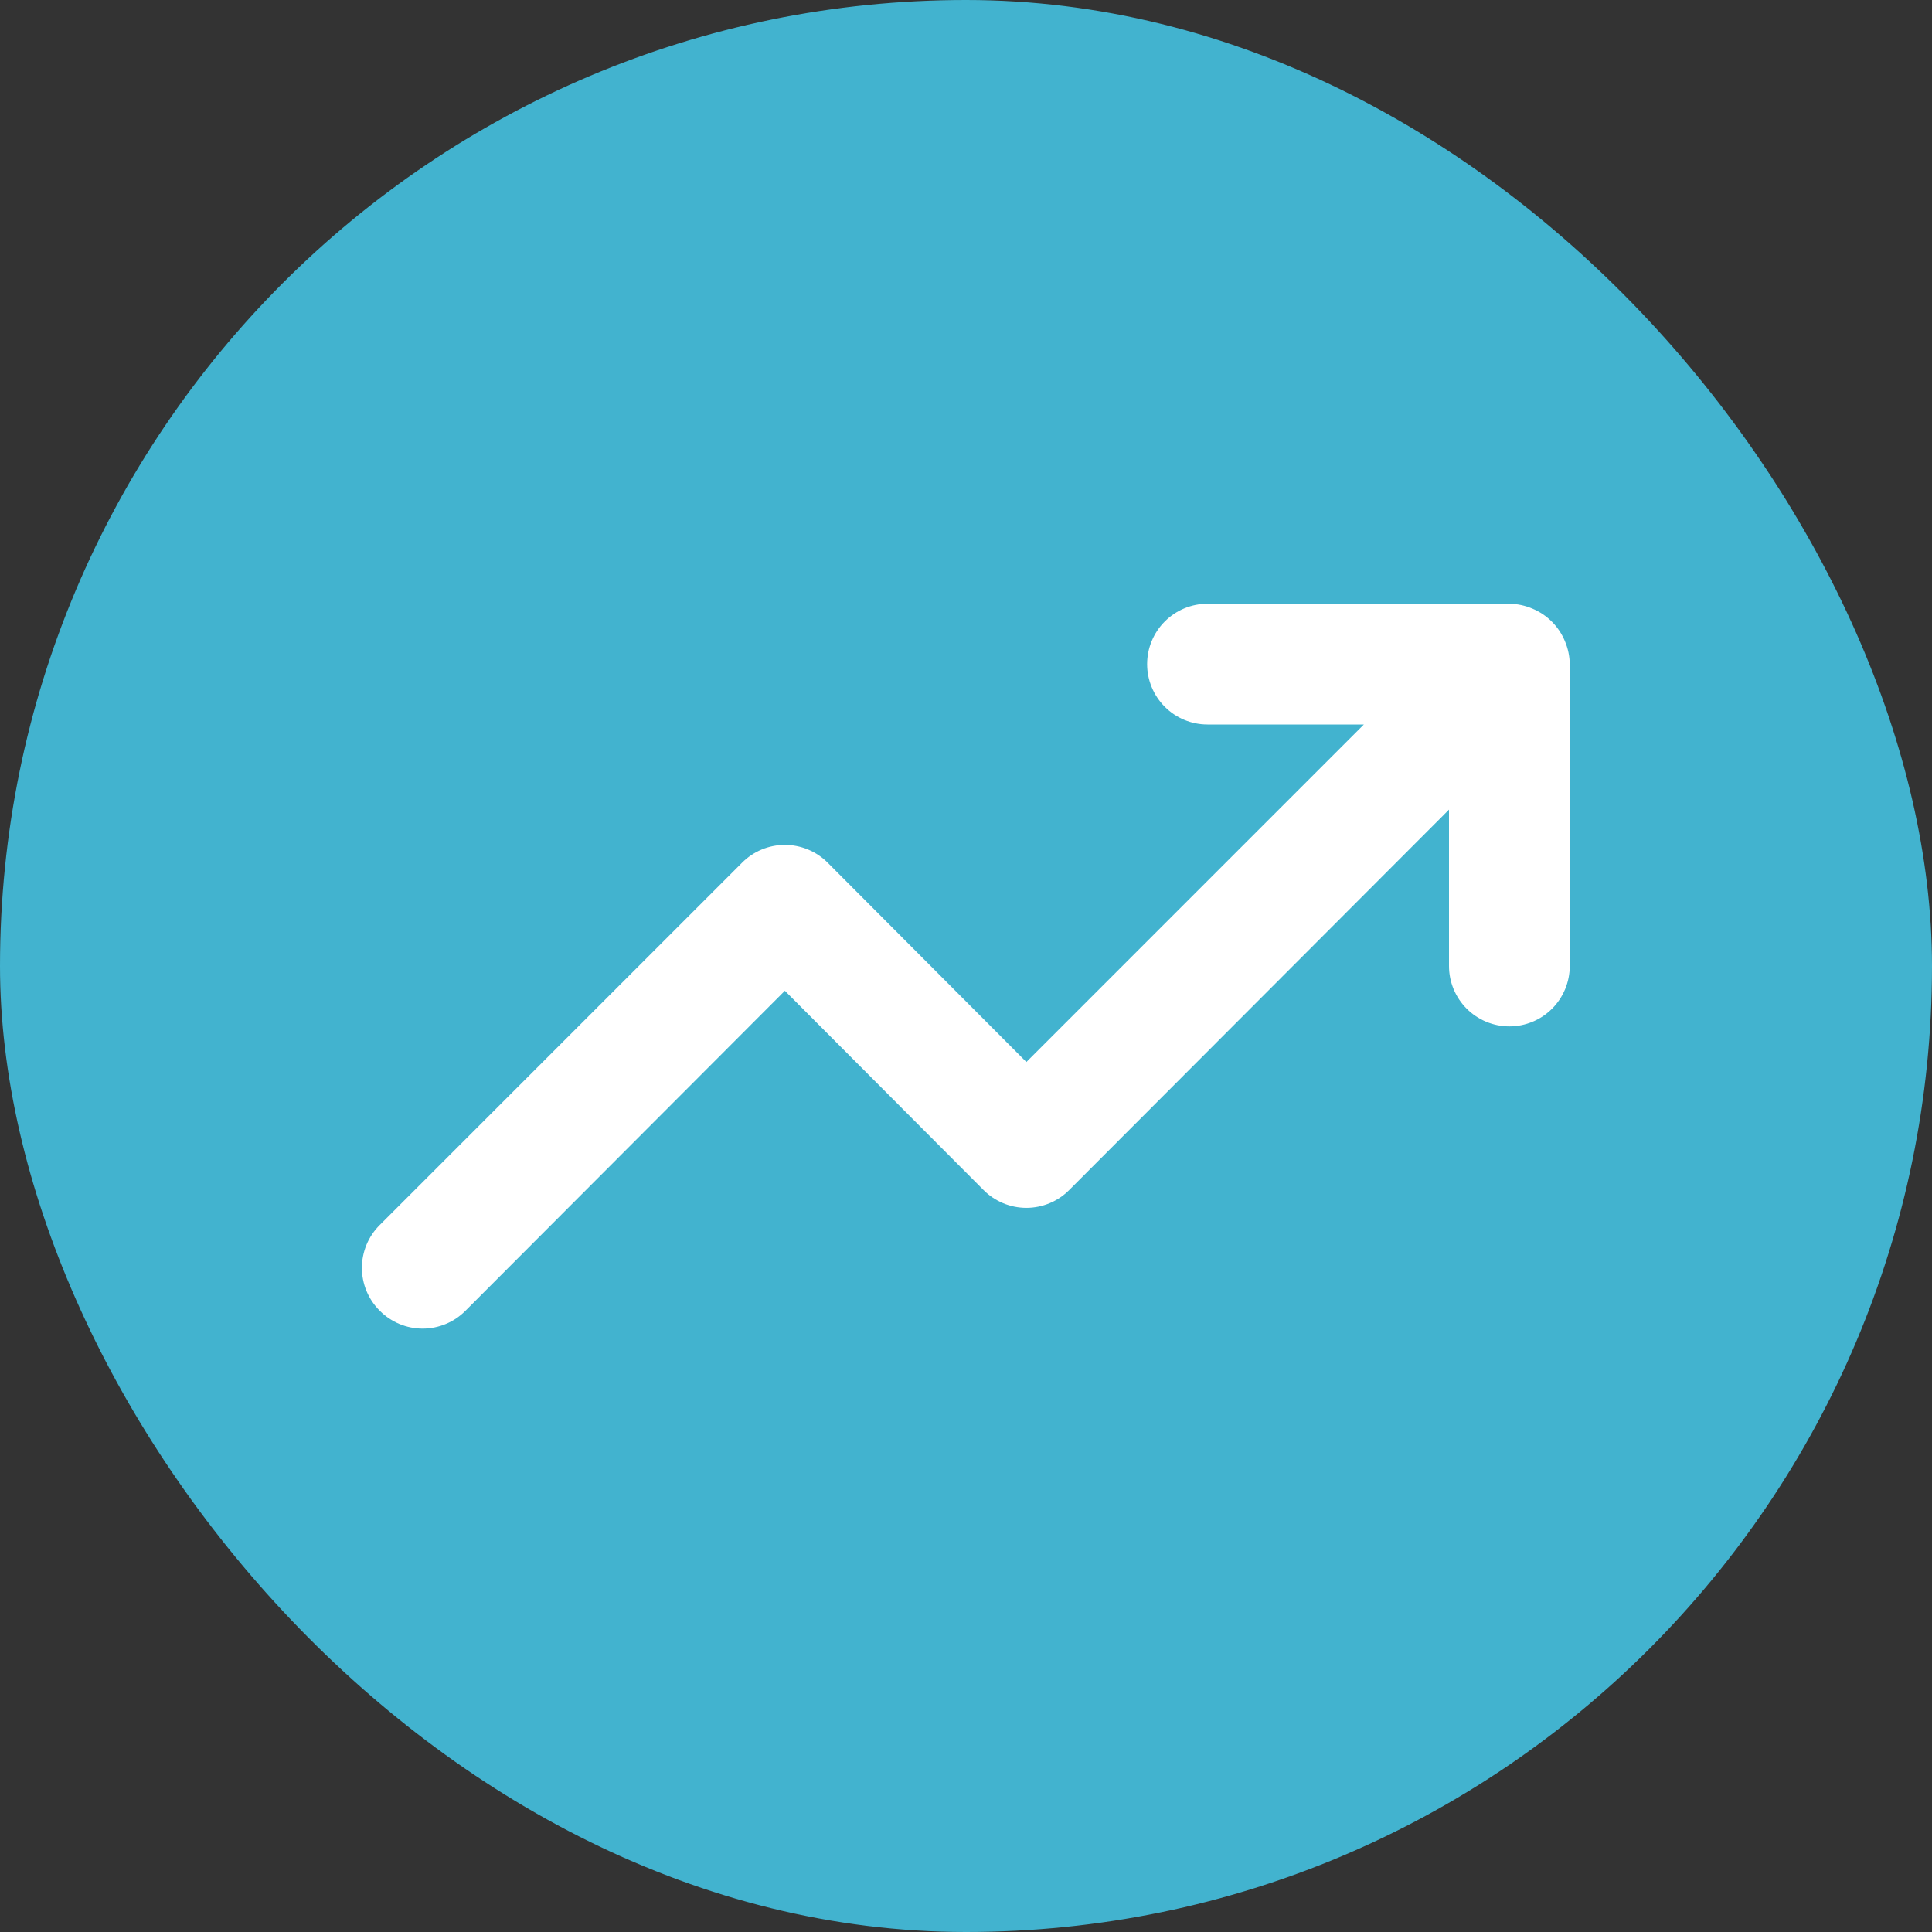 <svg width="64" height="64" viewBox="0 0 64 64" fill="none" xmlns="http://www.w3.org/2000/svg">
<rect x="0" y="0" width="64" height="64" fill="#333333" stroke="none"/>
<rect width="64" height="64" rx="32" fill="#42B3CF"/>
<path d="M51.84 21.24C51.637 20.751 51.249 20.363 50.76 20.16C50.519 20.058 50.261 20.003 50 20H40C39.469 20 38.961 20.211 38.586 20.586C38.211 20.961 38 21.47 38 22C38 22.53 38.211 23.039 38.586 23.414C38.961 23.789 39.469 24 40 24H45.18L34 35.18L27.42 28.58C27.234 28.392 27.013 28.244 26.769 28.142C26.525 28.041 26.264 27.988 26 27.988C25.736 27.988 25.474 28.041 25.231 28.142C24.987 28.244 24.766 28.392 24.58 28.58L12.58 40.58C12.392 40.766 12.244 40.987 12.142 41.231C12.041 41.475 11.988 41.736 11.988 42C11.988 42.264 12.041 42.525 12.142 42.769C12.244 43.013 12.392 43.234 12.58 43.42C12.766 43.608 12.987 43.756 13.231 43.858C13.474 43.959 13.736 44.012 14 44.012C14.264 44.012 14.525 43.959 14.769 43.858C15.013 43.756 15.234 43.608 15.42 43.42L26 32.82L32.58 39.42C32.766 39.608 32.987 39.756 33.231 39.858C33.474 39.959 33.736 40.012 34 40.012C34.264 40.012 34.525 39.959 34.769 39.858C35.013 39.756 35.234 39.608 35.42 39.42L48 26.82V32C48 32.53 48.211 33.039 48.586 33.414C48.961 33.789 49.469 34 50 34C50.53 34 51.039 33.789 51.414 33.414C51.789 33.039 52 32.53 52 32V22C51.997 21.739 51.942 21.48 51.84 21.24Z" fill="white"/>
</svg>
